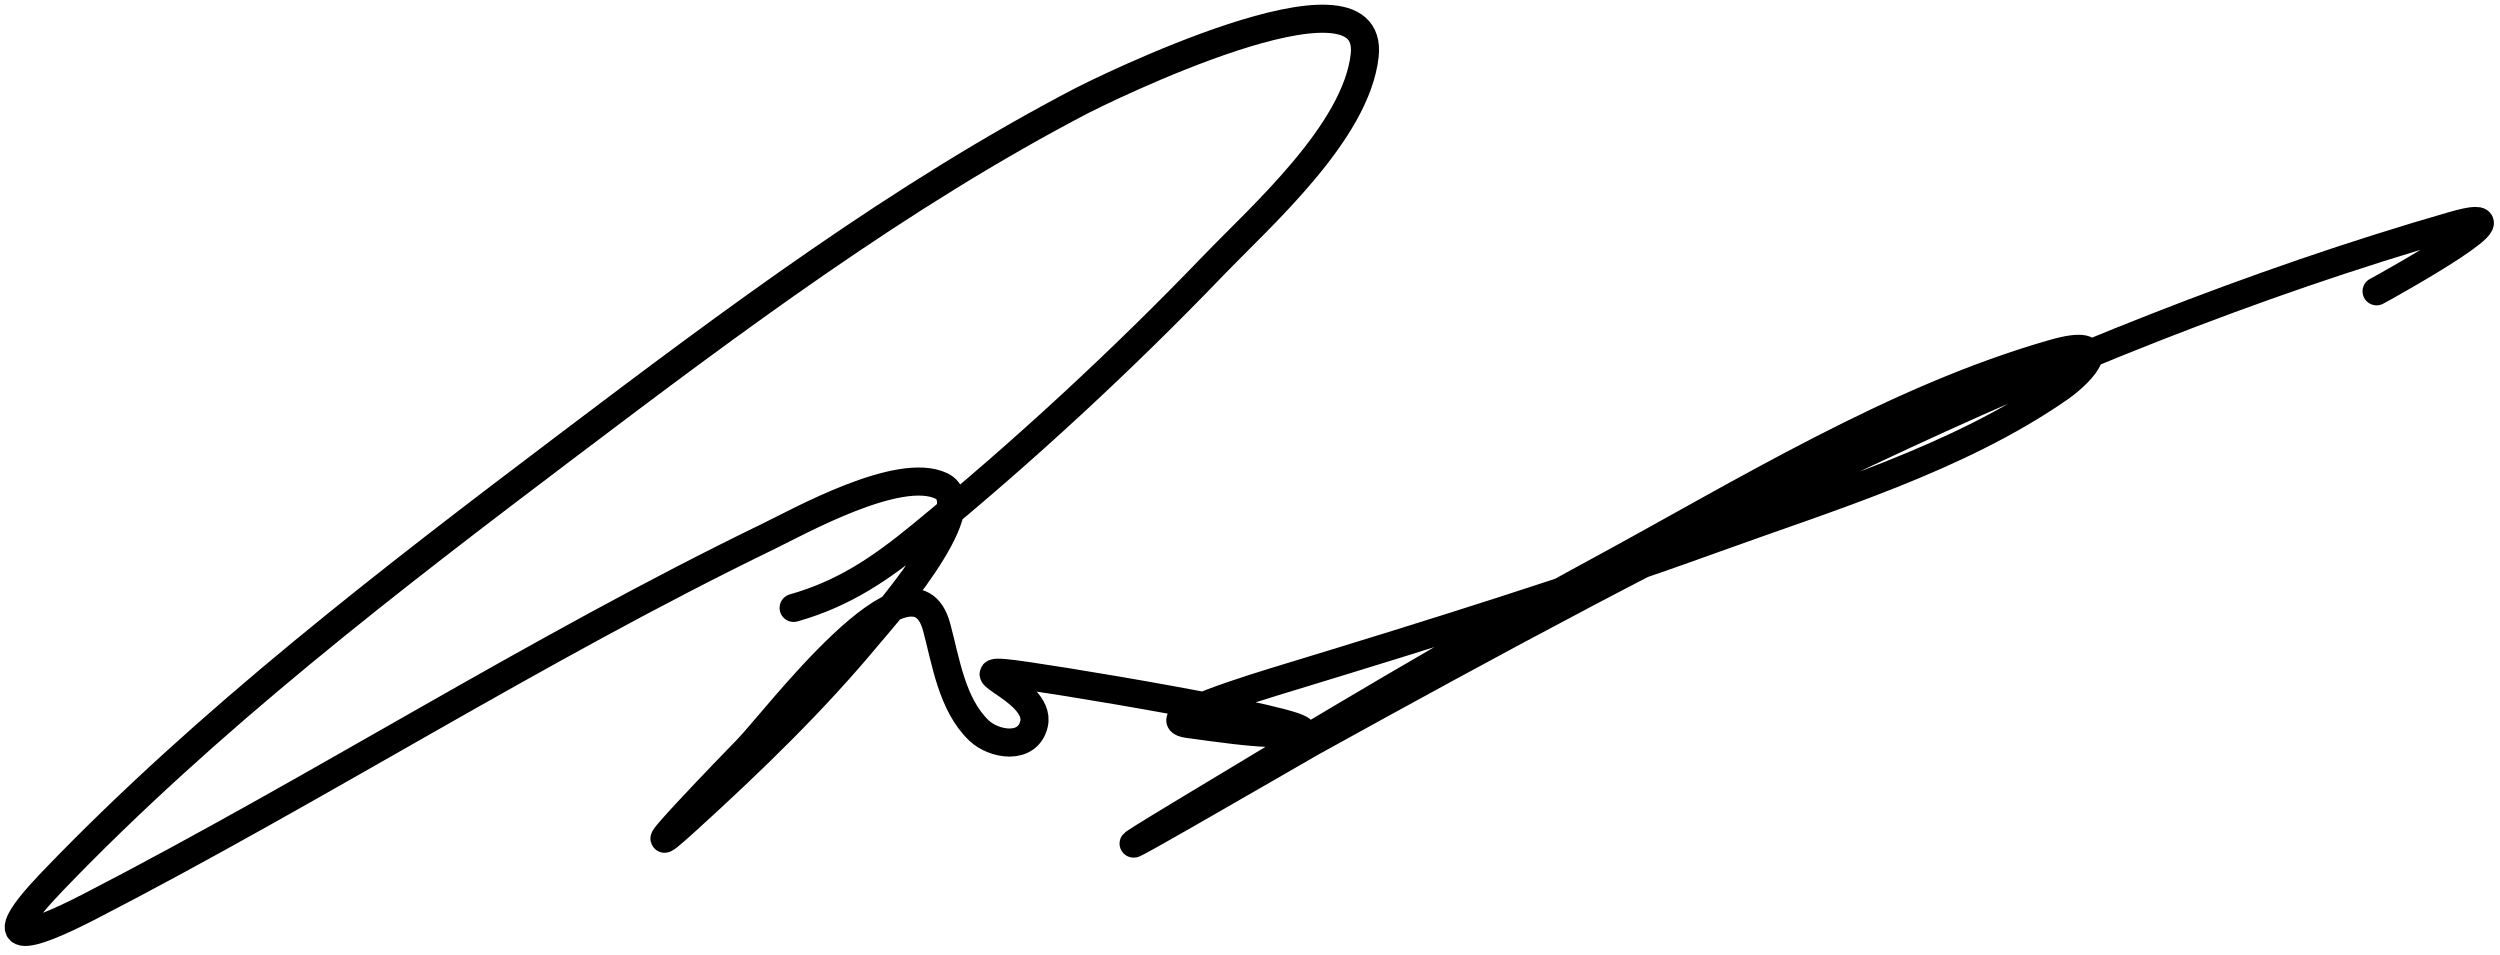 <svg xmlns="http://www.w3.org/2000/svg" width="267" height="102" viewBox="0 0 267 102" fill="none"><path d="M84.76 64.924C90.147 63.401 94.072 60.716 98.409 57.159C109.329 48.207 119.804 38.53 129.591 28.357C134.683 23.065 144.827 14.123 145.746 5.941C146.965 -4.919 116.895 10.04 115.628 10.699C96.151 20.844 78.248 34.253 60.778 47.454C41.69 61.878 22.234 76.799 5.615 94.102C-1.477 101.486 2.968 100.223 9.497 96.857C33.982 84.232 57.259 69.303 82.067 57.285C85.287 55.725 96.004 49.723 100.538 51.9C105.044 54.062 93.467 66.968 92.774 67.804C86.895 74.899 80.229 81.329 73.426 87.527C65.537 94.716 79.074 80.757 79.75 80.076C82.678 77.128 97.444 57.322 100.037 66.99C101.022 70.66 101.661 75.24 104.546 78.01C106.143 79.543 109.764 80.157 110.431 77.321C111.341 73.454 100.84 70.889 109.68 72.187C118.948 73.547 146.473 78.323 137.105 78.323C133.737 78.323 130.235 77.766 126.899 77.321C122.956 76.795 133.926 73.471 137.731 72.312C152.949 67.678 168.102 62.954 183.064 57.535C195.307 53.1 209.112 48.959 219.944 41.443C222.581 39.613 225.715 35.921 219.318 37.749C202.404 42.581 186.188 52.605 170.854 60.916C155.806 69.073 141.168 77.865 126.523 86.713C109.023 97.286 139.139 79.793 139.985 79.325C178.788 57.867 219.129 36.453 261.958 24.099C271.24 21.422 255.35 30.295 253.818 31.112" stroke="black" stroke-width="3" stroke-linecap="round"></path></svg>